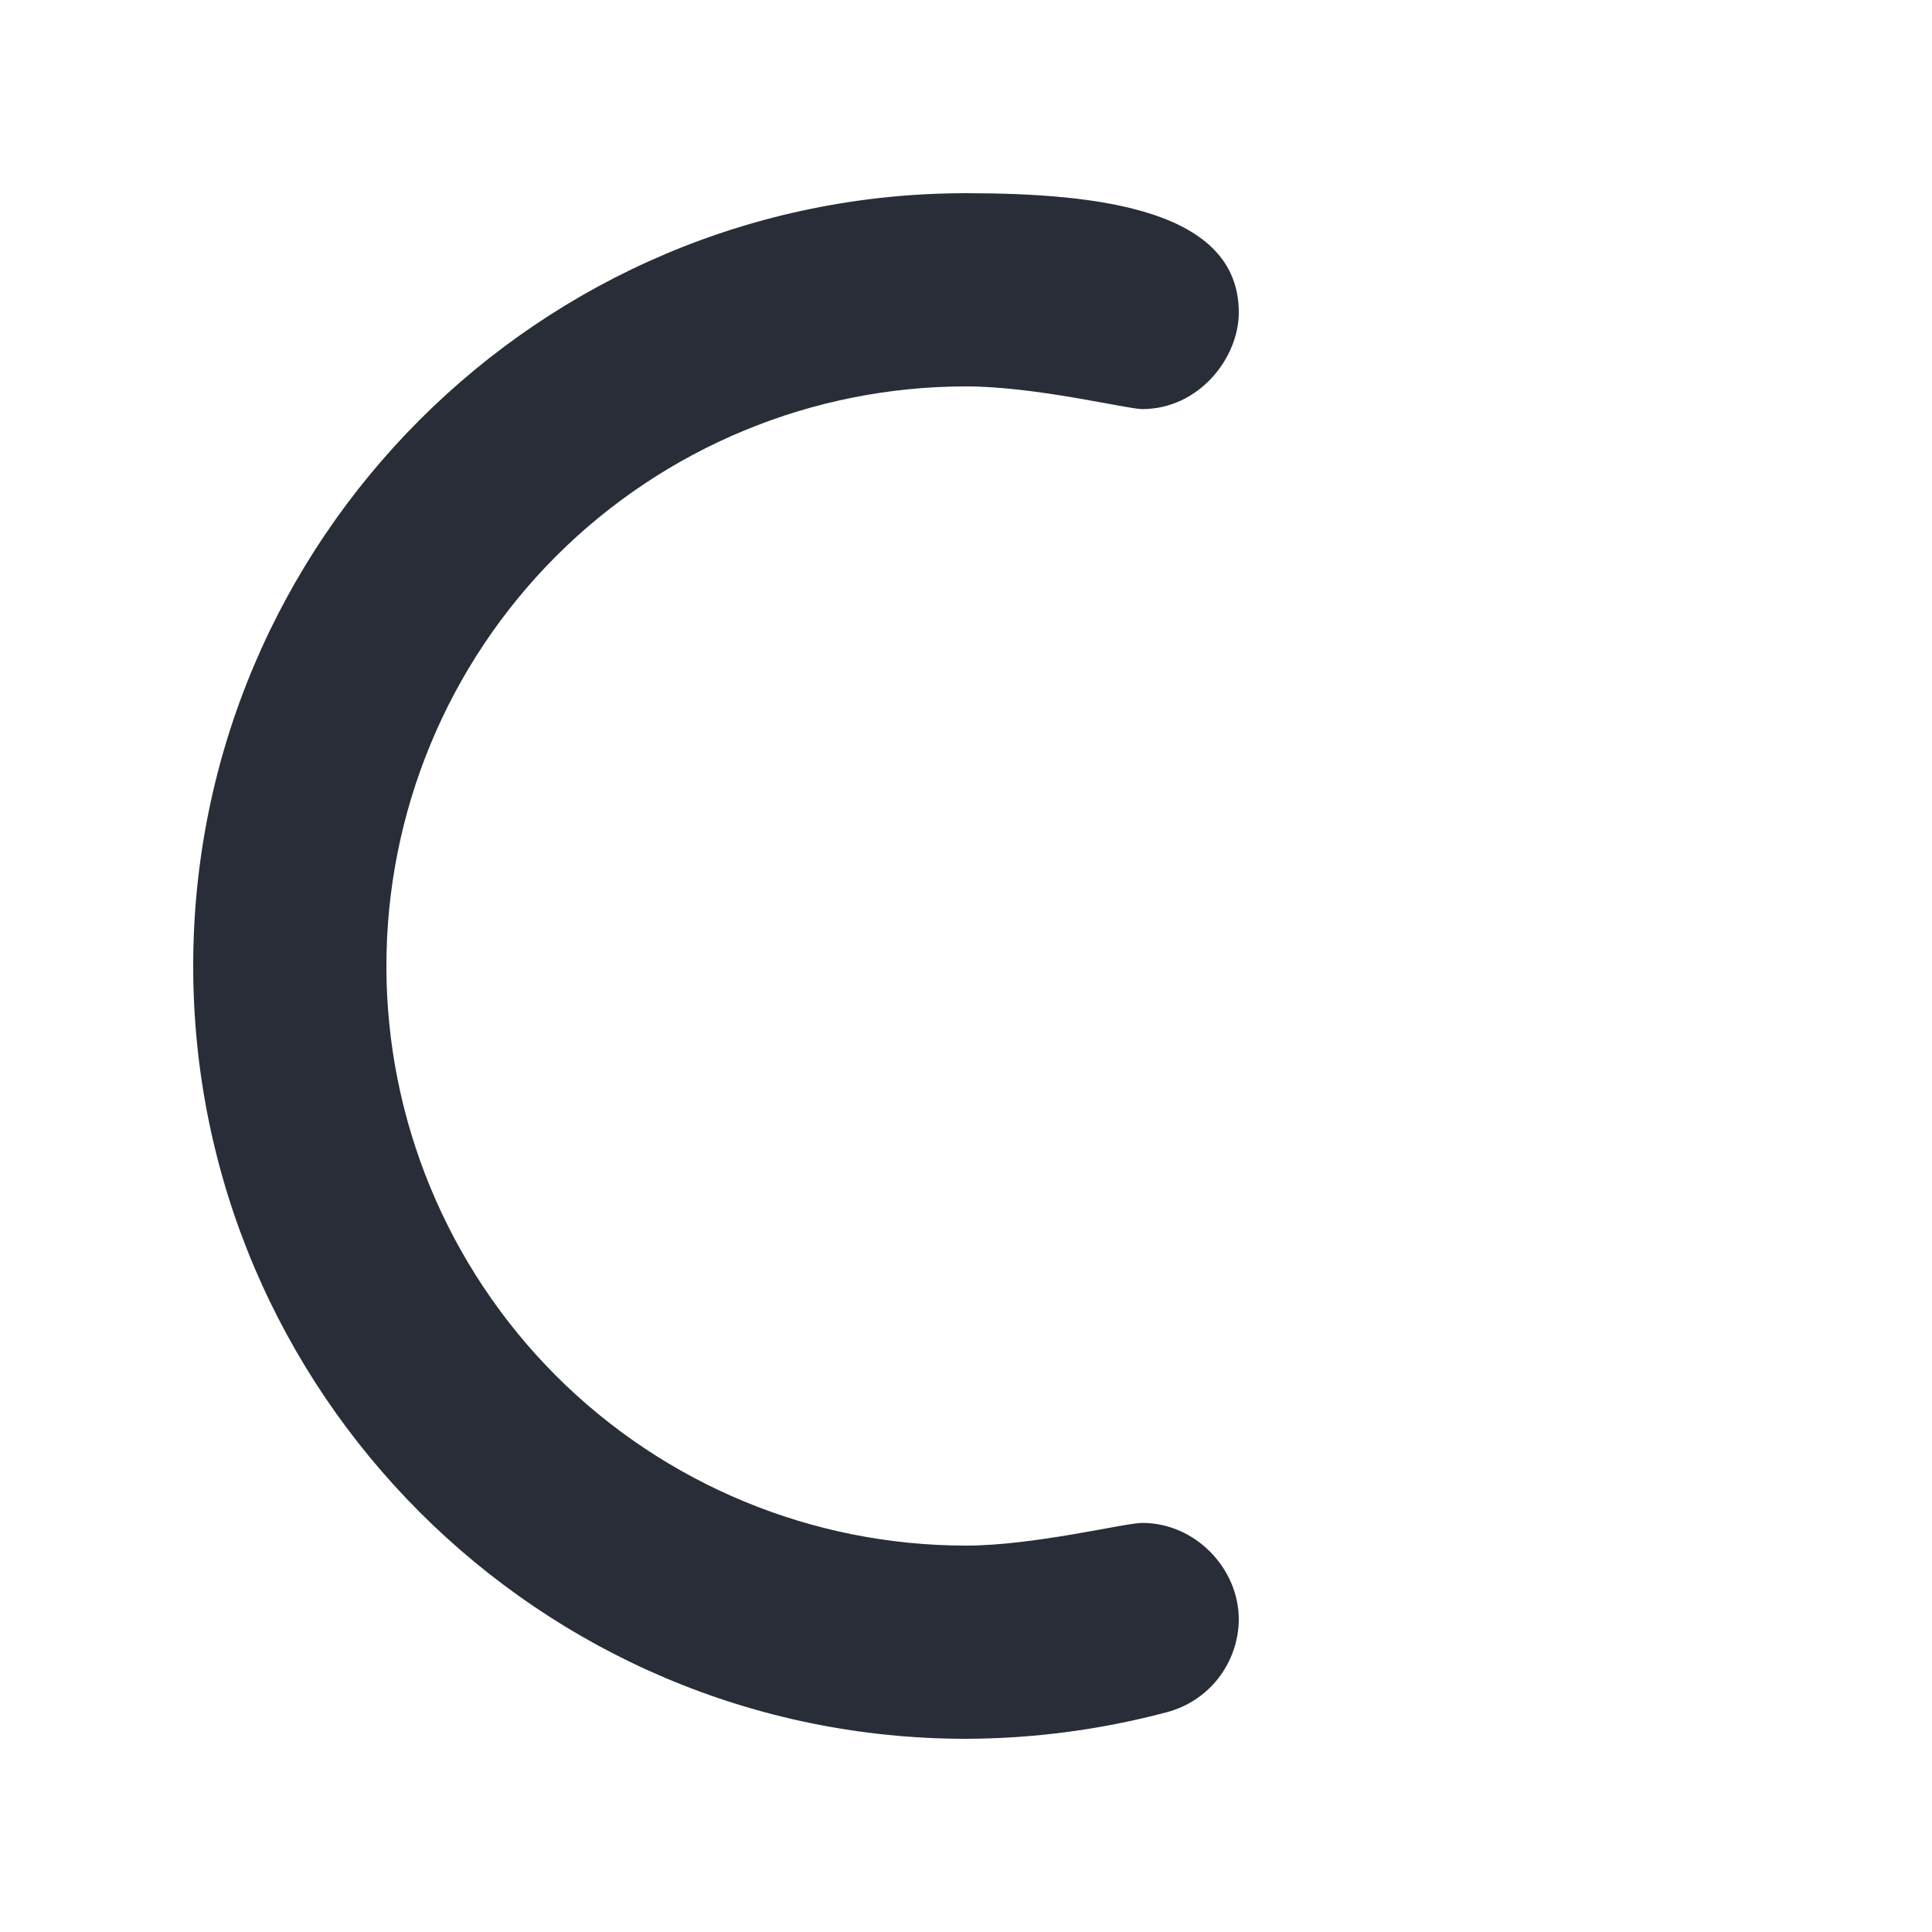<svg width="20" height="20" viewBox="0 0 20 20" fill="none" xmlns="http://www.w3.org/2000/svg">
<path fill-rule="evenodd" clip-rule="evenodd" d="M2 10C2 5.588 5.588 2 10 2C11.392 2 12.824 2.176 12.824 3.235C12.824 3.705 12.412 4.235 11.824 4.235C11.667 4.235 10.726 4 10 4C8.409 4 6.883 4.632 5.757 5.757C4.632 6.883 4 8.409 4 10C4 11.591 4.632 13.117 5.757 14.243C6.883 15.368 8.409 16 10 16C10.706 16 11.647 15.765 11.824 15.765C12.373 15.765 12.824 16.235 12.824 16.765C12.822 16.985 12.748 17.198 12.614 17.371C12.479 17.545 12.291 17.669 12.078 17.725C11.4 17.905 10.702 17.998 10 18C5.588 18 2 14.412 2 10Z" fill="#282D37"/>
</svg>
